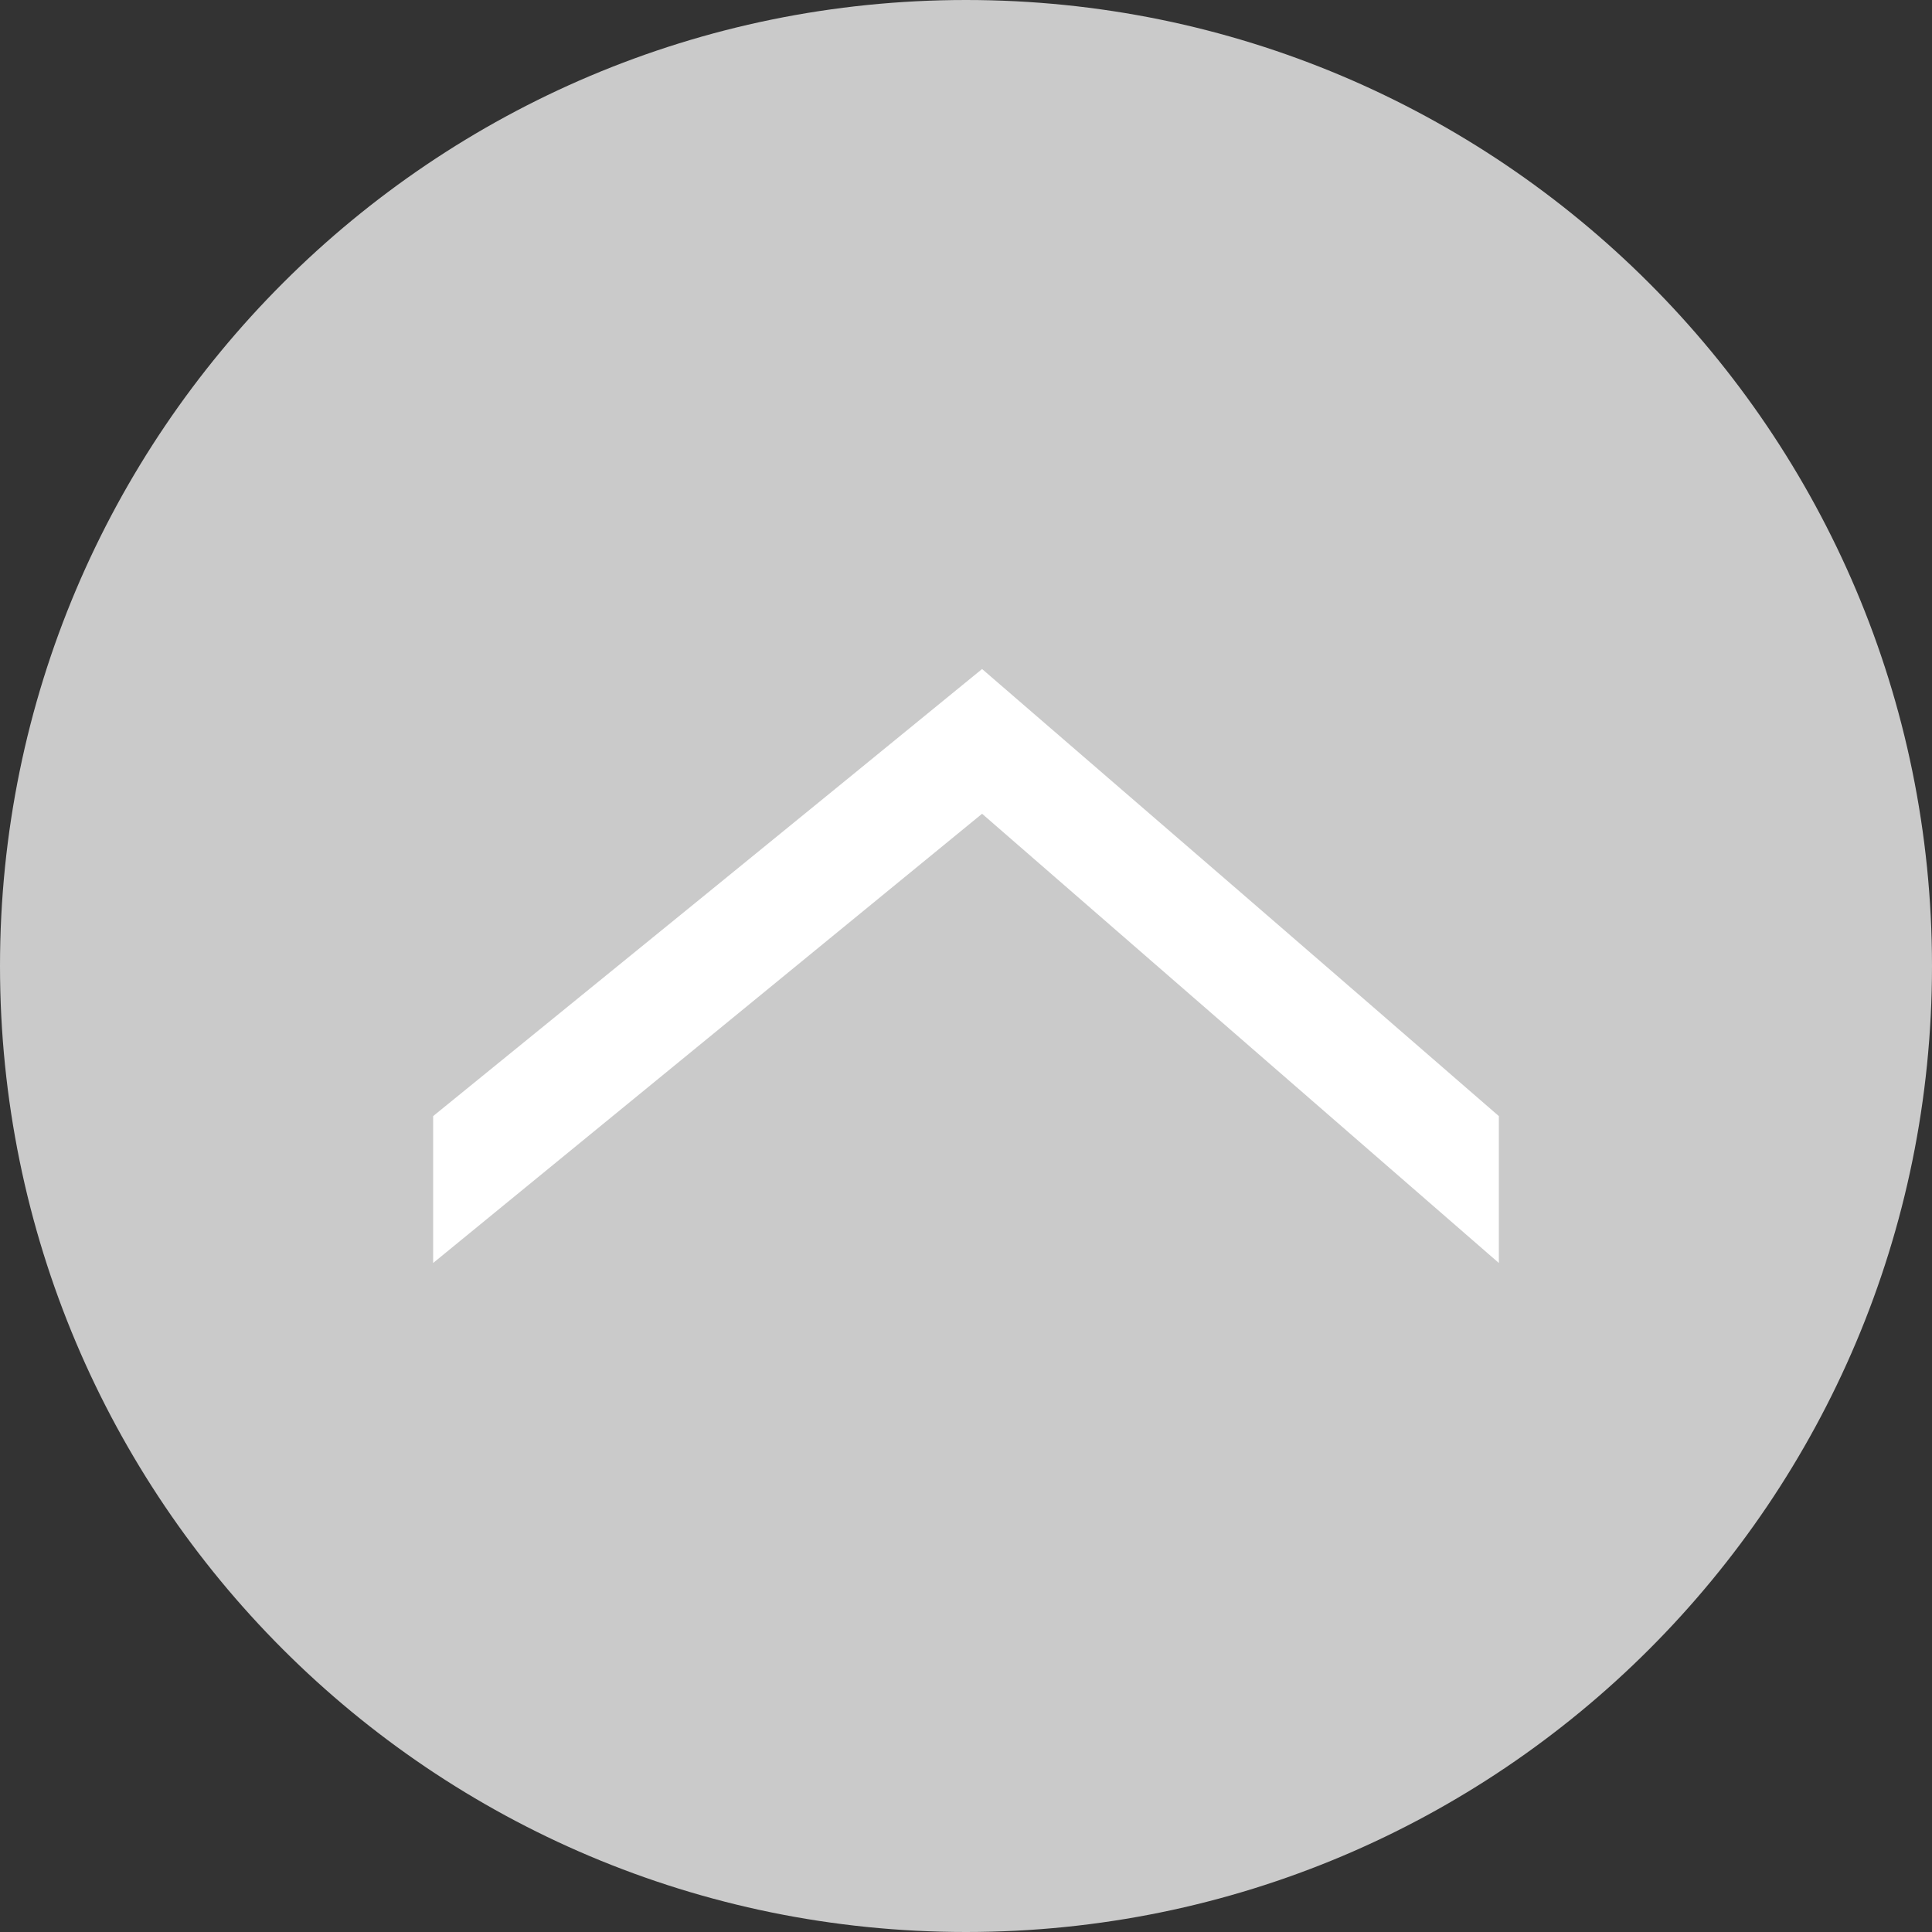 <?xml version="1.0" encoding="UTF-8"?>
<svg id="_レイヤー_2" data-name="レイヤー 2" xmlns="http://www.w3.org/2000/svg" viewBox="0 0 18.02 18.02">
  <rect x="0" y="0" width="18.02" height="18.02" fill="#333333" stroke="none"/>
  <defs>
    <style>
      .cls-1 {
        fill: #fff;
      }

      .cls-2 {
        fill: #cacaca;
      }
    </style>
  </defs>
  <g id="_レイヤー_1-2" data-name="レイヤー 1">
    <g>
      <path class="cls-2" d="m18.02,9.01C18.02,4.03,13.98,0,9.01,0S0,4.03,0,9.01s4.03,9.01,9.01,9.01,9.01-4.03,9.01-9.01"/>
      <path class="cls-1" d="m13.98,11.78c-1.61-1.4-3.22-2.8-4.82-4.19-1.71,1.4-3.42,2.8-5.12,4.19v-1.37c1.71-1.39,3.42-2.78,5.12-4.17,1.61,1.39,3.22,2.78,4.82,4.17v1.37Z"/>
    </g>
  </g>
</svg>